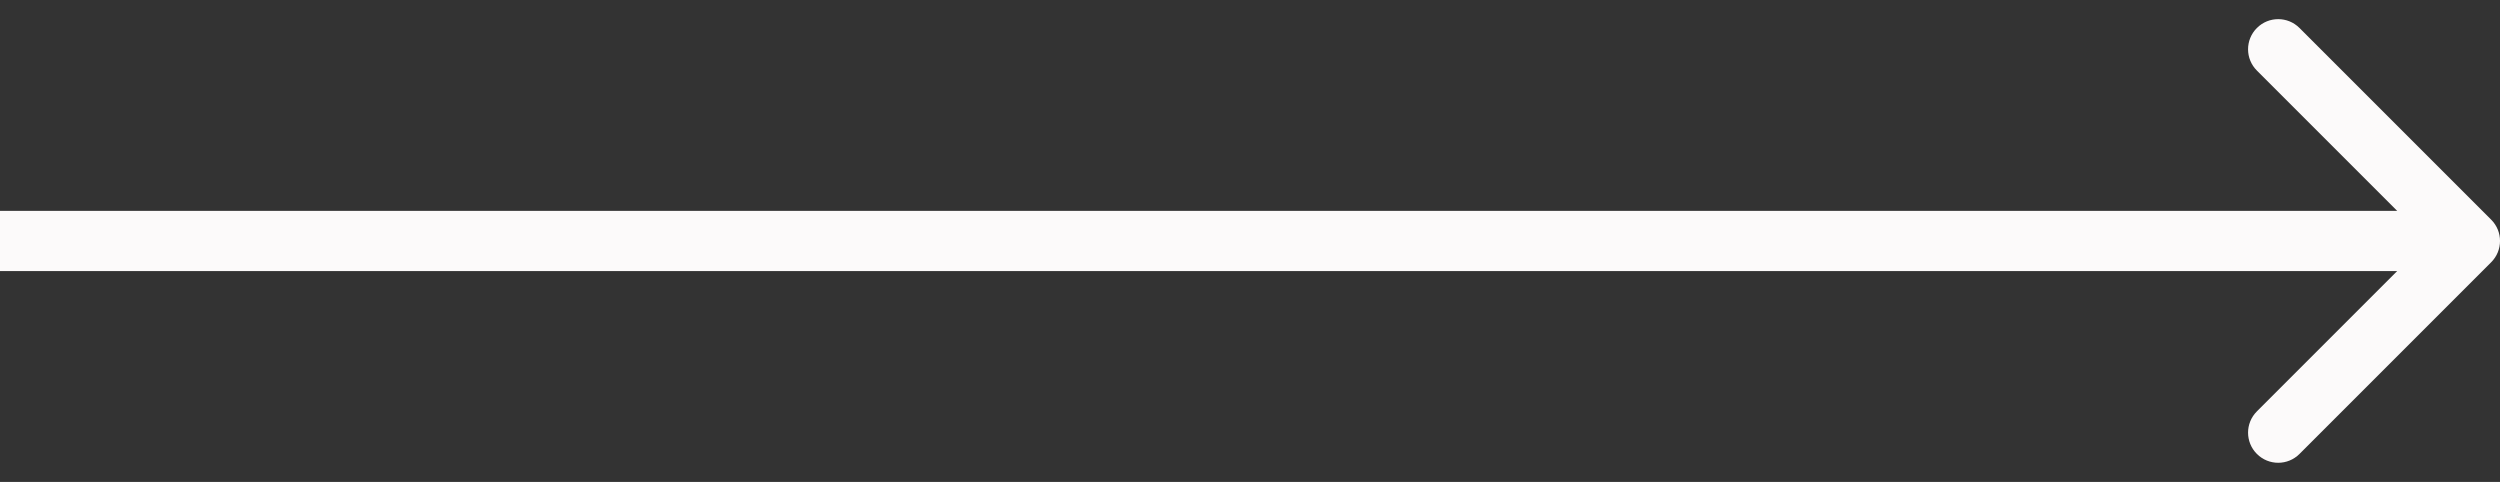<svg xmlns="http://www.w3.org/2000/svg" width="83" height="16" viewBox="0 0 83 16" fill="none"><rect x="0" y="0" width="83" height="16" fill="#333333" stroke="none"/><path d="M82.707 8.707C83.098 8.317 83.098 7.683 82.707 7.293L76.343 0.929C75.953 0.538 75.32 0.538 74.929 0.929C74.538 1.319 74.538 1.953 74.929 2.343L80.586 8L74.929 13.657C74.538 14.047 74.538 14.681 74.929 15.071C75.32 15.462 75.953 15.462 76.343 15.071L82.707 8.707ZM0 8L-1.02349e-07 9L82 9L82 8L82 7L1.02349e-07 7L0 8Z" fill="#FCFAFA"></path></svg>